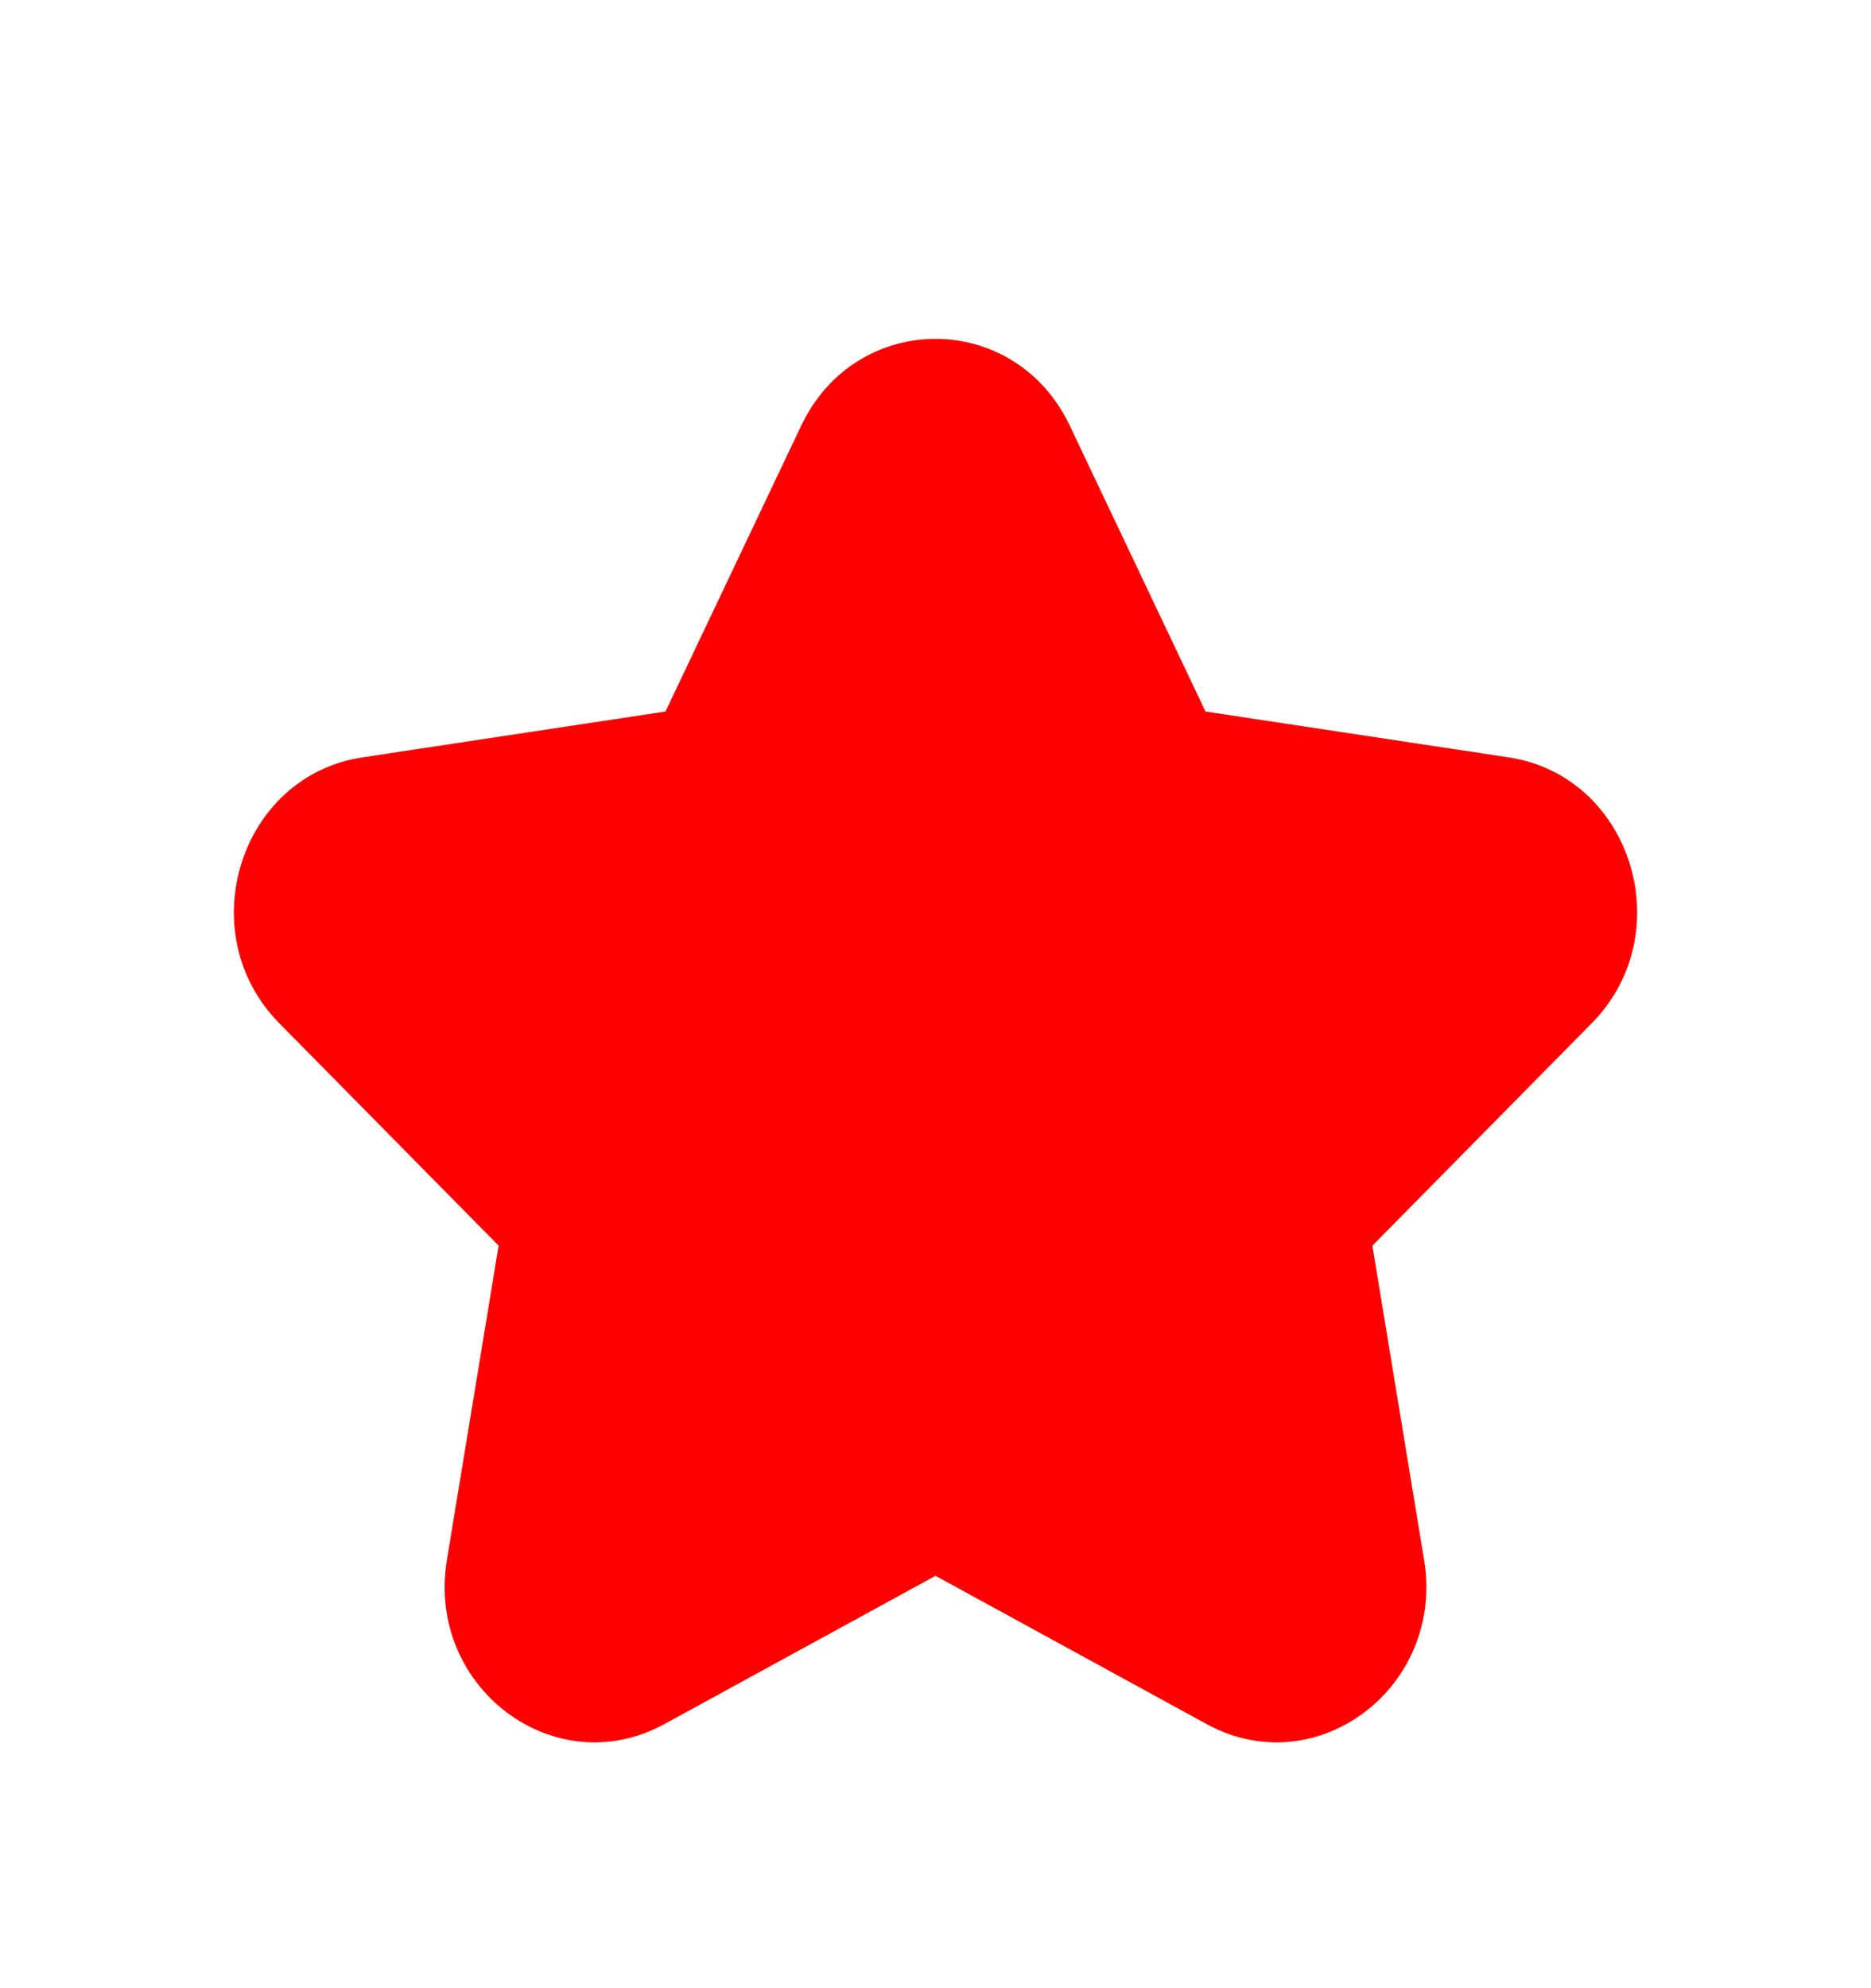 <svg width="16" height="17" viewBox="0 0 16 17" fill="none" xmlns="http://www.w3.org/2000/svg"><path d="M6.851 3.641C7.321 2.65 8.679 2.65 9.149 3.641L10.309 6.084L12.901 6.476C13.953 6.635 14.372 7.978 13.612 8.749L11.736 10.651L12.178 13.337C12.358 14.426 11.259 15.256 10.319 14.742L8 13.474L5.681 14.742C4.741 15.256 3.642 14.426 3.822 13.337L4.264 10.651L2.388 8.749C1.628 7.978 2.048 6.635 3.099 6.476L5.691 6.084L6.851 3.641Z" fill="#FF0000"/></svg>